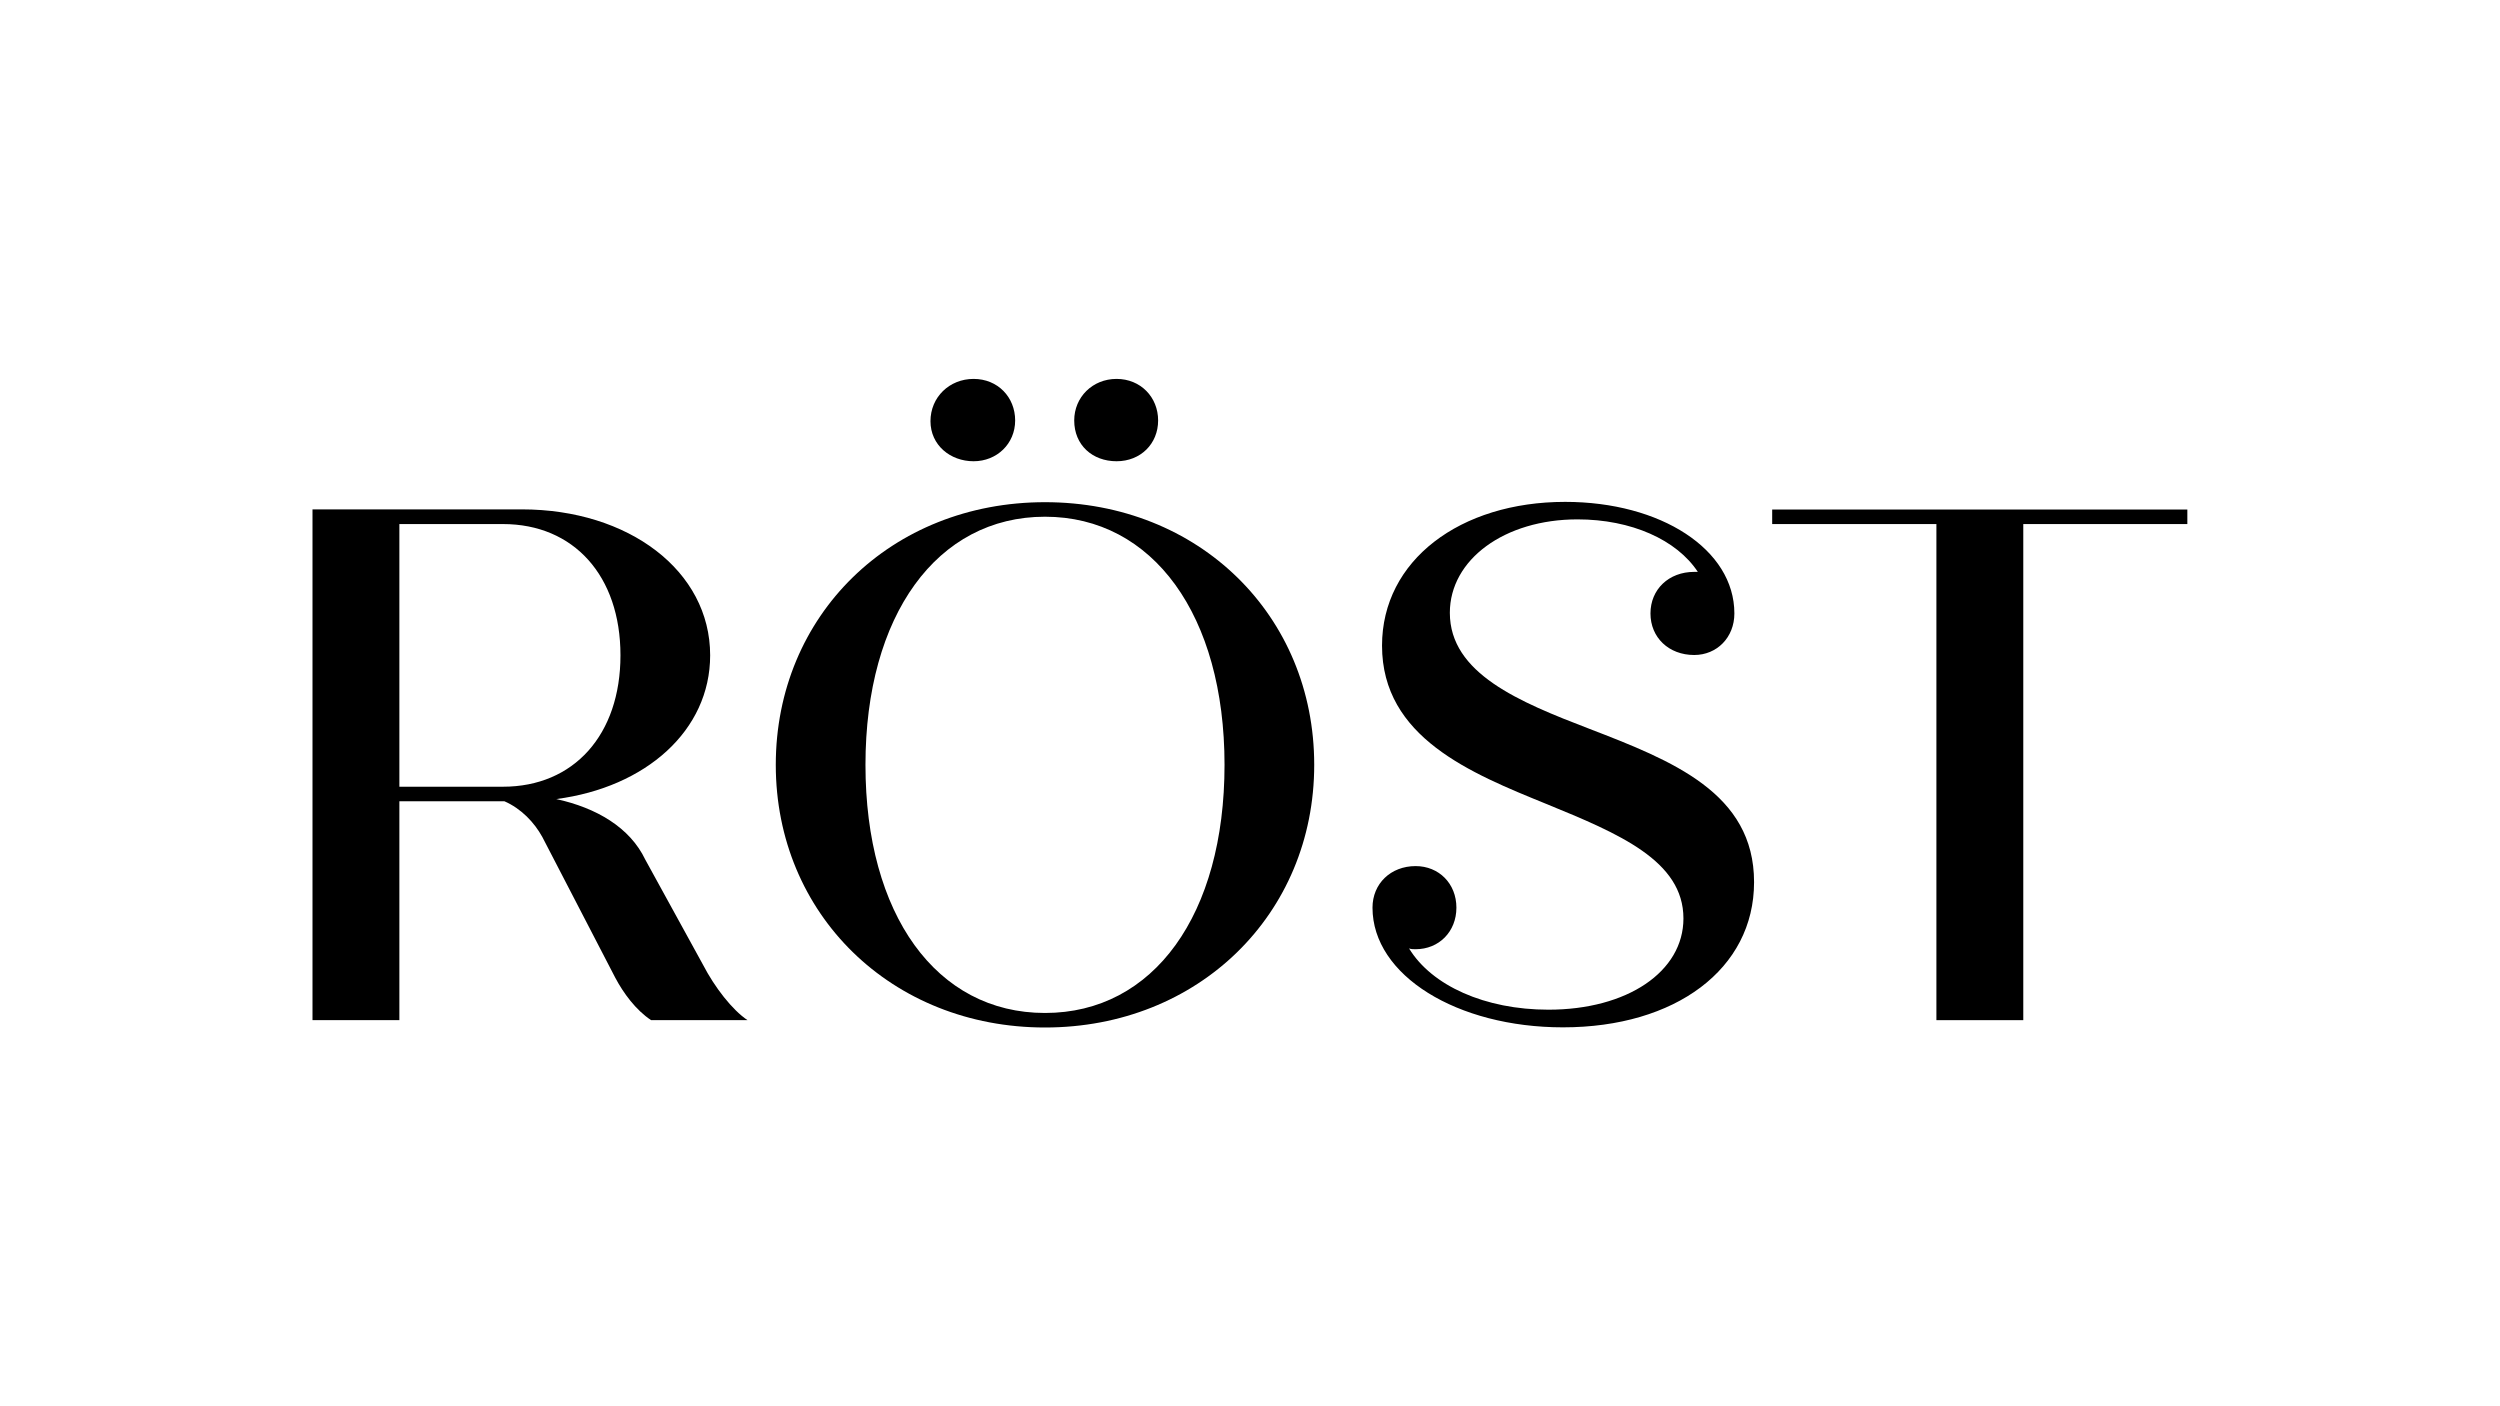 <?xml version="1.0" encoding="UTF-8"?>
<svg xmlns="http://www.w3.org/2000/svg" height="90" viewBox="0 0 160 90" width="160">
  <path d="m47.83 65.29h-6.16c-.98-.65-1.77-1.73-2.29-2.71l-4.67-9.01c-.51-.93-1.35-1.82-2.43-2.29h-6.72v14.01h-5.56v-32.69h13.4c6.82 0 12.05 3.92 12.05 9.34 0 4.81-4.11 8.45-9.85 9.2 2.57.56 4.72 1.82 5.7 3.88l3.69 6.72c.75 1.45 1.87 2.89 2.85 3.55zm-22.27-14.94h6.63c4.53 0 7.52-3.32 7.52-8.41s-2.99-8.4-7.52-8.4h-6.63z"></path>
  <path d="m49.65 48.95c0-9.57 7.38-16.81 17.23-16.81s17.23 7.24 17.23 16.81-7.42 16.81-17.23 16.81-17.23-7.24-17.23-16.81zm28.72 0c0-9.57-4.58-15.88-11.49-15.88s-11.49 6.3-11.49 15.88 4.53 15.88 11.49 15.88 11.49-6.3 11.49-15.88zm-18.82-21.99c0-1.54 1.21-2.71 2.76-2.71s2.66 1.17 2.66 2.66-1.17 2.61-2.66 2.61-2.76-1.03-2.76-2.57zm9.2-.05c0-1.49 1.17-2.66 2.71-2.66s2.66 1.17 2.66 2.66-1.12 2.61-2.66 2.61-2.71-1.03-2.71-2.61z"></path>
  <path d="m112.26 56.46c0 5.56-5.04 9.29-12.23 9.29-6.77 0-12.19-3.32-12.19-7.66 0-1.54 1.17-2.66 2.76-2.66 1.49 0 2.61 1.12 2.61 2.66s-1.12 2.66-2.61 2.66c-.14 0-.28 0-.42-.05 1.45 2.38 4.86 3.92 8.92 3.92 5.04 0 8.64-2.43 8.64-5.84 0-3.69-4.11-5.42-8.78-7.33-4.81-1.96-10.51-4.25-10.51-10.13 0-5.46 5-9.2 11.72-9.2 6.12 0 10.83 3.04 10.83 7.14 0 1.54-1.12 2.66-2.57 2.66-1.63 0-2.8-1.12-2.8-2.66s1.17-2.66 2.8-2.66h.23c-1.35-2.05-4.25-3.36-7.7-3.36-4.67 0-8.17 2.57-8.17 5.98 0 3.88 4.44 5.7 8.92 7.42 5.32 2.05 10.55 4.11 10.55 9.81z"></path>
  <path d="m140 33.54h-10.51v31.75h-5.56v-31.75h-10.51v-.93h26.57v.93z"></path>
</svg>
